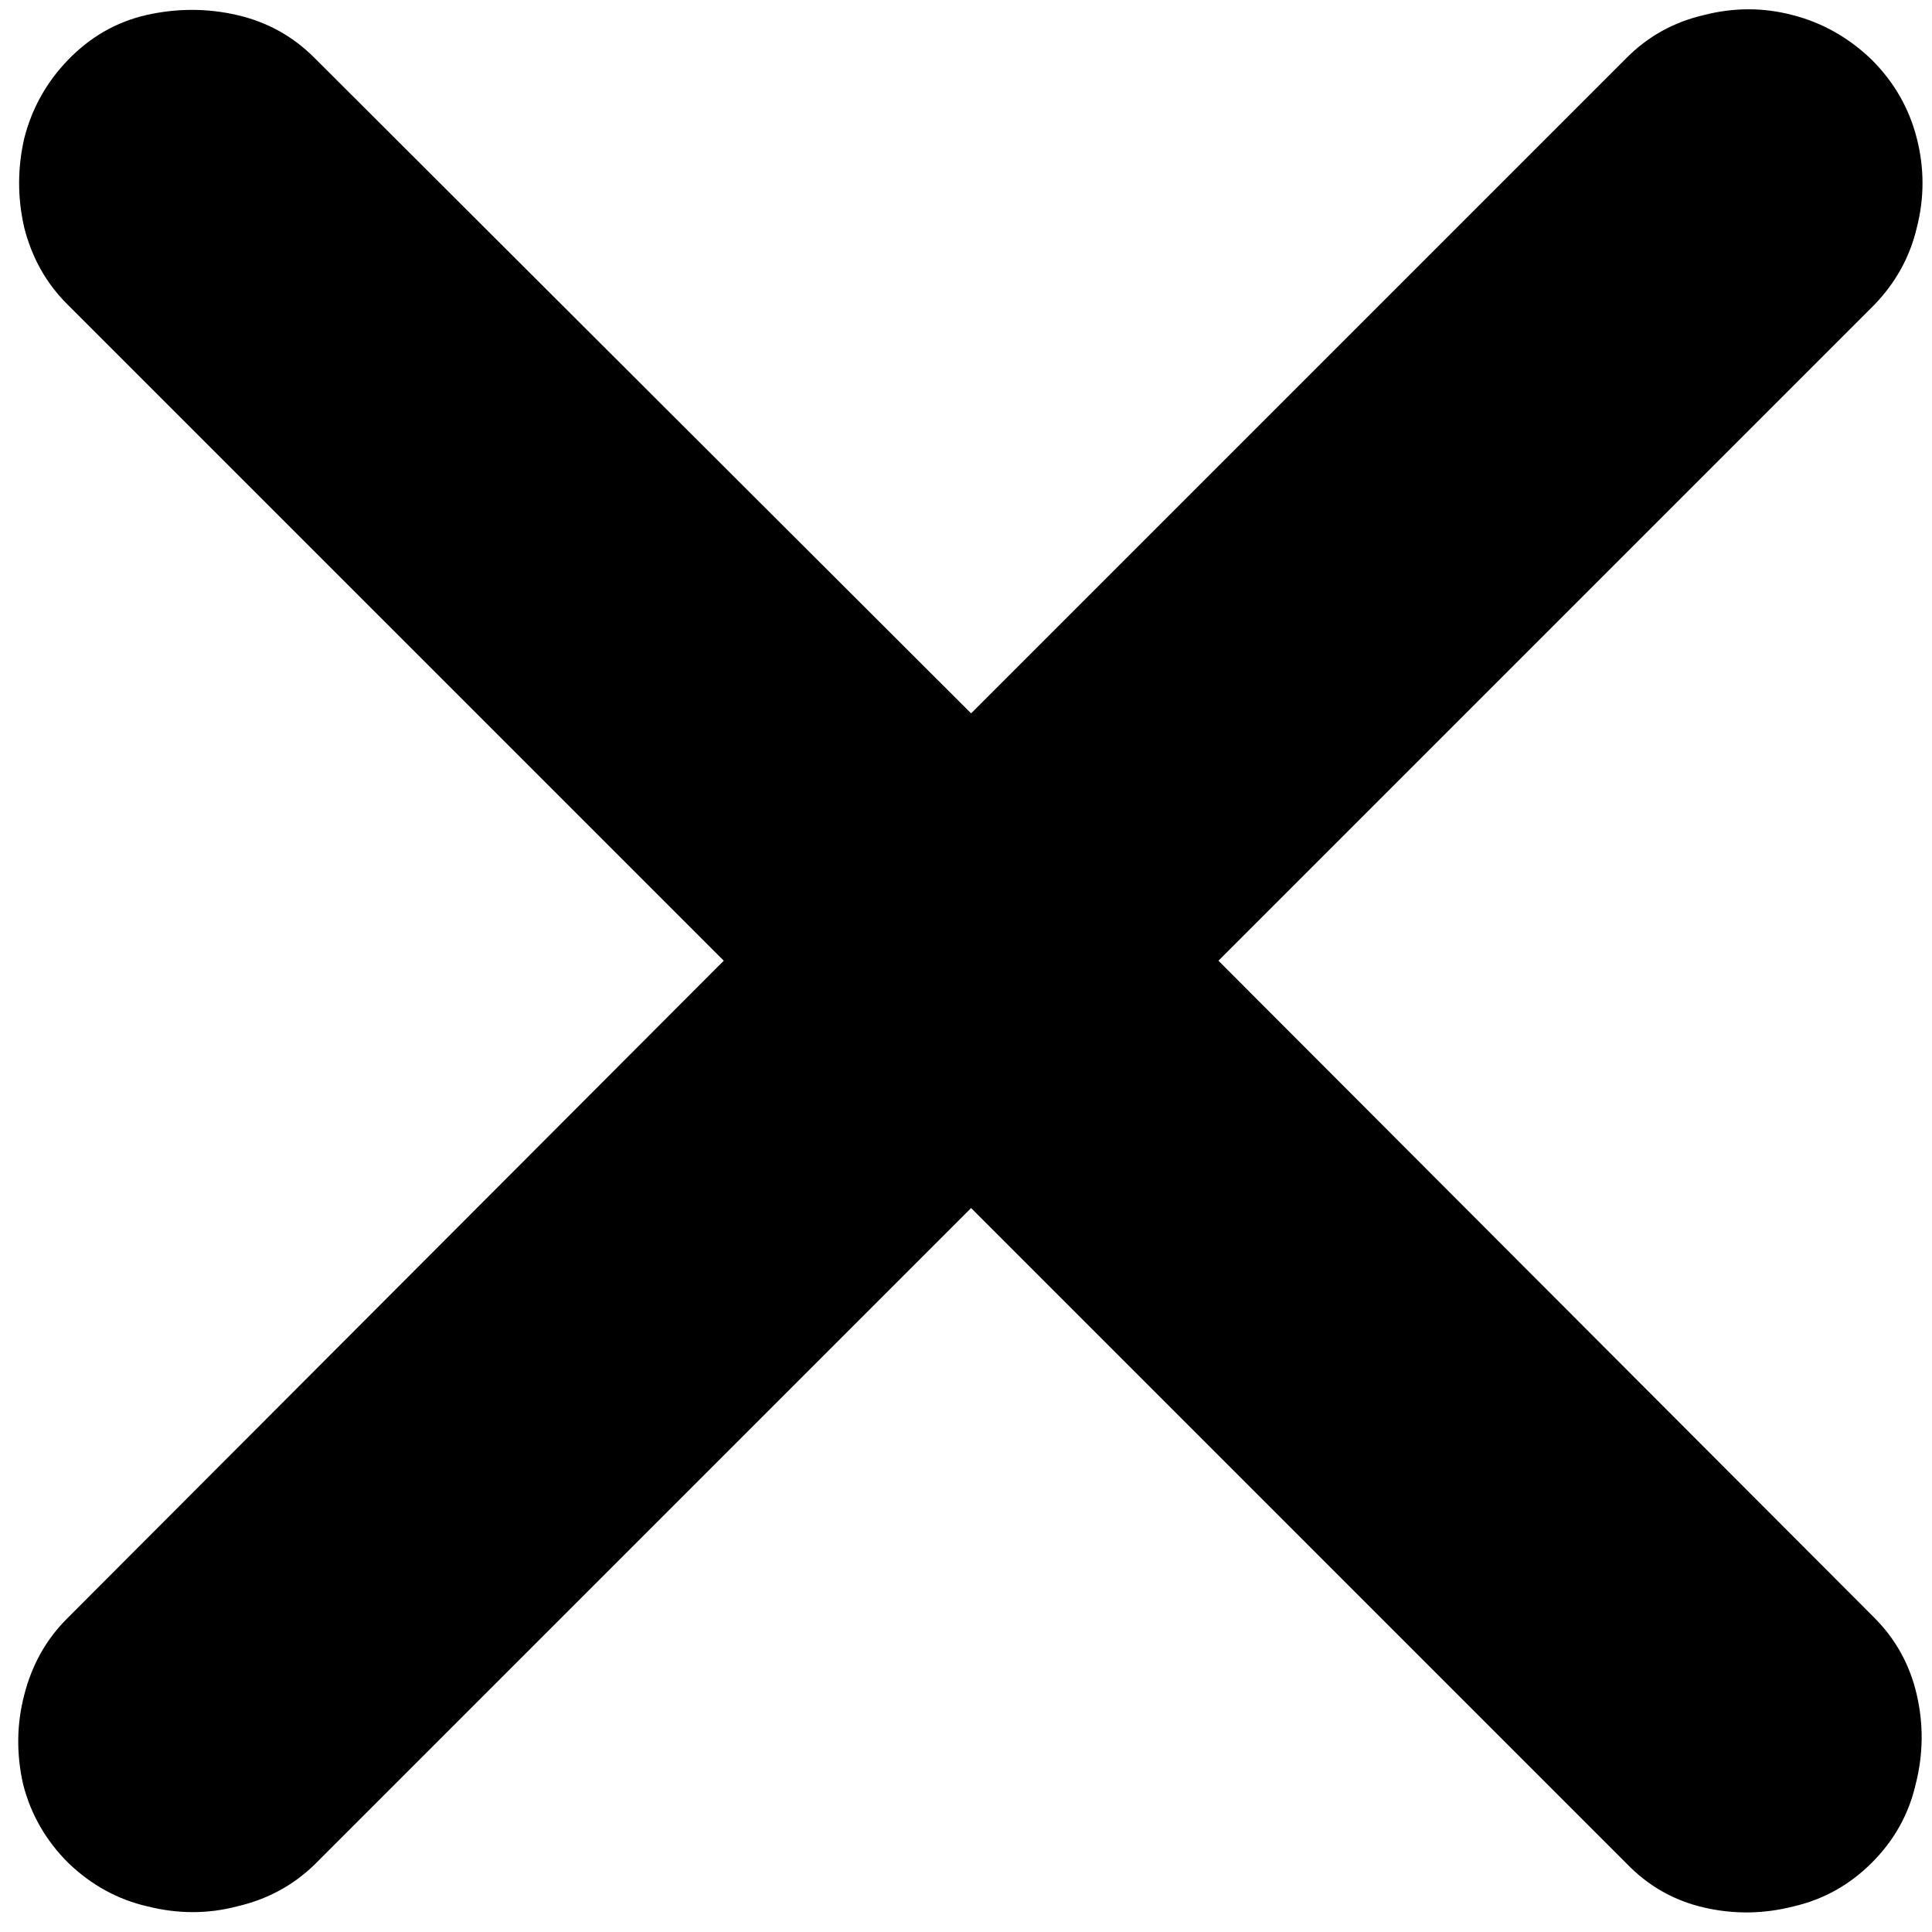 <svg width="82" height="82" viewBox="0 0 82 82" fill="none" xmlns="http://www.w3.org/2000/svg">
<path d="M2.887 79.057C1.943 78.113 1.308 77.006 0.982 75.736C0.689 74.434 0.706 73.165 1.031 71.928C1.357 70.658 1.959 69.584 2.838 68.705L30.719 40.775L2.838 12.895C1.959 12.016 1.357 10.941 1.031 9.672C0.738 8.402 0.738 7.133 1.031 5.863C1.357 4.594 1.975 3.487 2.887 2.543C3.831 1.566 4.937 0.932 6.207 0.639C7.509 0.346 8.795 0.346 10.064 0.639C11.334 0.932 12.424 1.534 13.336 2.445L41.217 30.277L69.049 2.445C69.96 1.534 71.051 0.932 72.32 0.639C73.59 0.313 74.843 0.313 76.08 0.639C77.35 0.964 78.473 1.599 79.449 2.543C80.393 3.487 81.028 4.594 81.353 5.863C81.679 7.133 81.679 8.402 81.353 9.672C81.061 10.909 80.458 11.999 79.547 12.943L51.715 40.775L79.547 68.656C80.458 69.568 81.061 70.658 81.353 71.928C81.646 73.197 81.63 74.467 81.305 75.736C81.012 77.006 80.393 78.113 79.449 79.057C78.505 80.001 77.398 80.619 76.129 80.912C74.859 81.238 73.59 81.254 72.32 80.961C71.051 80.668 69.96 80.049 69.049 79.106L41.217 51.273L13.336 79.154C12.424 80.033 11.334 80.619 10.064 80.912C8.827 81.238 7.558 81.238 6.256 80.912C4.986 80.619 3.863 80.001 2.887 79.057Z" fill="black"/>
</svg>
